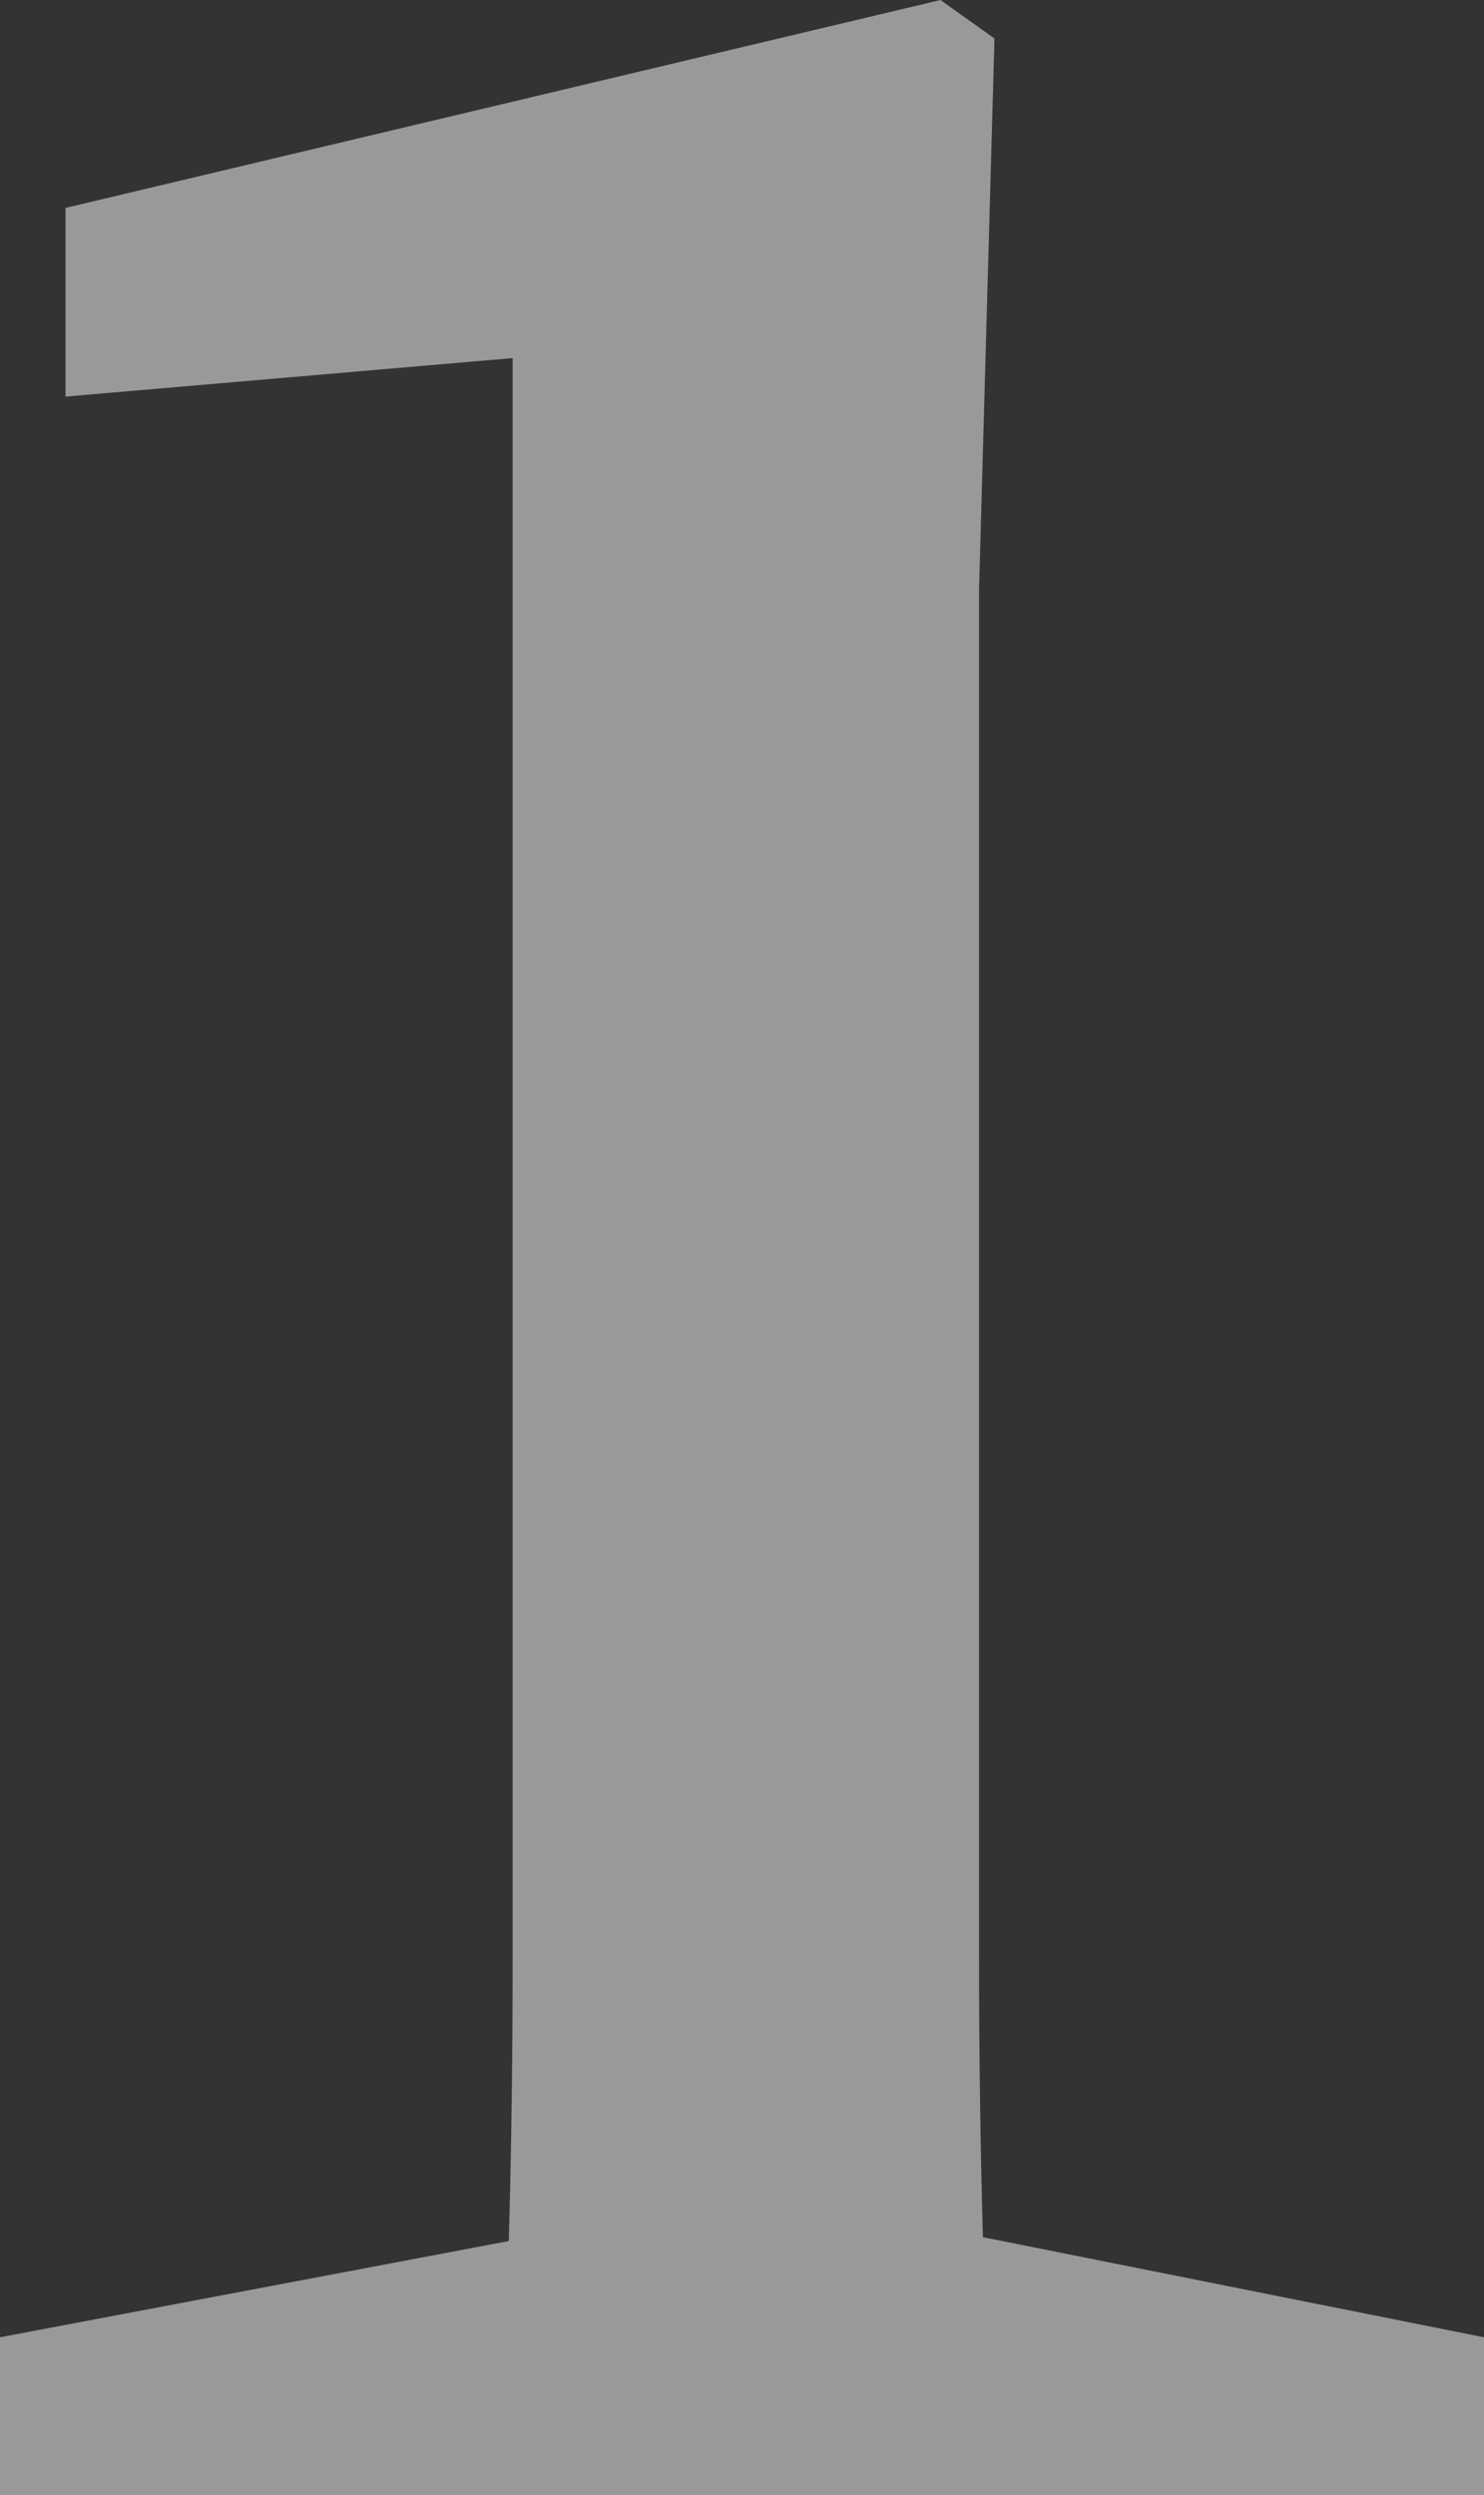 <?xml version="1.0" encoding="UTF-8"?> <svg xmlns="http://www.w3.org/2000/svg" width="91" height="153" viewBox="0 0 91 153" fill="none"><rect x="0" y="0" width="91" height="153" fill="#333333" stroke="none"/><path d="M4.018 12.75L57.673 0L60.982 2.361L60.036 36.125V103.417C60.036 108.926 60.036 114.514 60.036 120.181C60.036 125.847 60.115 131.514 60.273 137.181L91 143.319V153H0V143.319L31.2 137.417C31.358 131.75 31.436 126.083 31.436 120.417C31.436 114.593 31.436 108.926 31.436 103.417V21.958L4.018 24.319V12.75Z" fill="white" fill-opacity="0.5"></path></svg> 